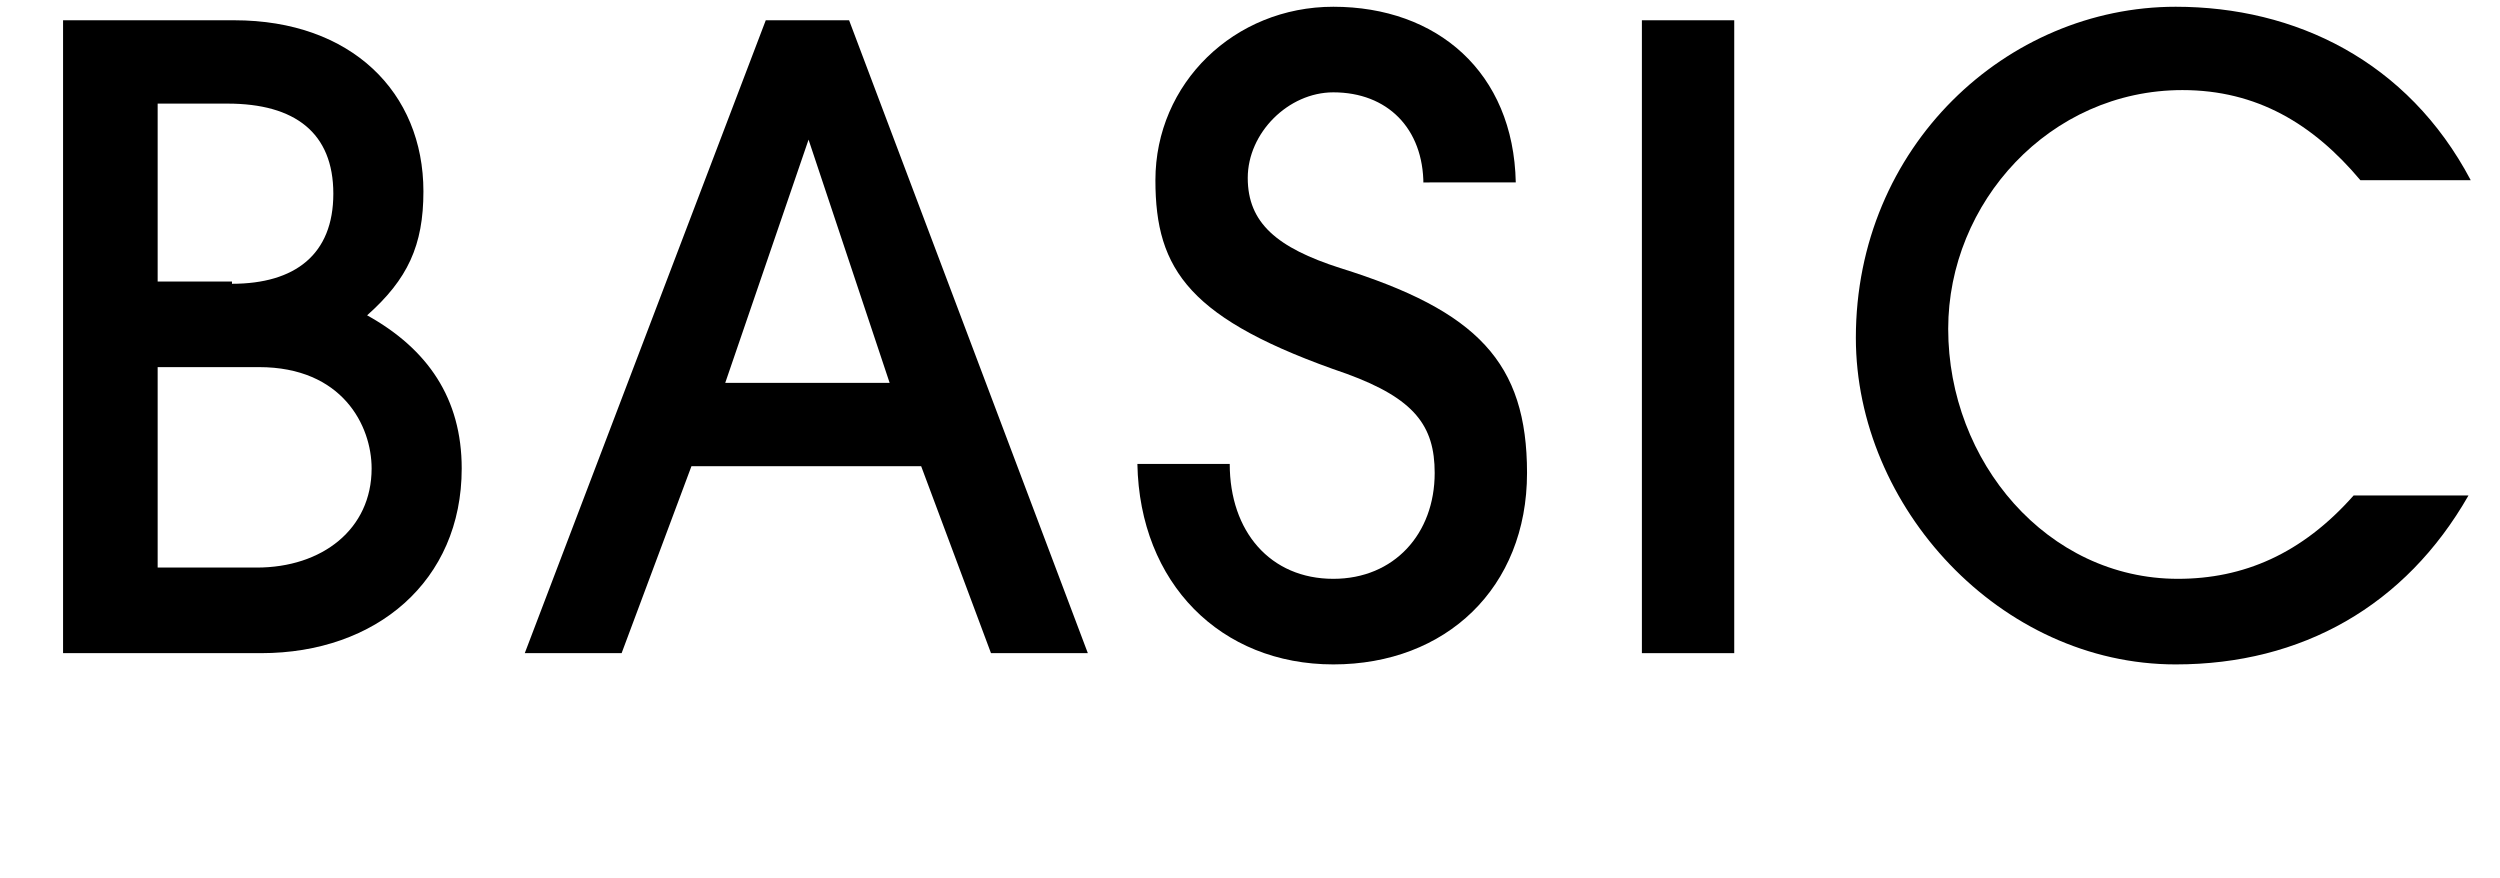 <?xml version="1.0" encoding="utf-8"?>
<!-- Generator: Adobe Illustrator 25.0.0, SVG Export Plug-In . SVG Version: 6.00 Build 0)  -->
<svg version="1.1" id="レイヤー_1" xmlns="http://www.w3.org/2000/svg" xmlns:xlink="http://www.w3.org/1999/xlink" x="0px"
	 y="0px" viewBox="0 0 111 39" style="enable-background:new 0 0 111 39;" xml:space="preserve">
<style type="text/css">
	.st0{enable-background:new    ;}
</style>
<g class="st0">
	<path d="M2.8,29V0.9h7.6c5.2,0,8.4,3.2,8.4,7.6c0,2.4-0.7,3.9-2.5,5.5c2.7,1.5,4.2,3.7,4.2,6.8c0,5-3.8,8.2-8.9,8.2H2.8z
		 M10.3,12.6c2.8,0,4.5-1.3,4.5-4c0-2.7-1.7-4-4.7-4H7v7.9H10.3z M11.4,25.2c2.9,0,5.1-1.7,5.1-4.4c0-1.9-1.3-4.5-5-4.5H7v8.9H11.4z
		"/>
	<path d="M44,29l-3.1-8.3H30.7L27.6,29h-4.3L34,0.9h3.7L48.3,29H44z M35.9,6.2L35.9,6.2L32.2,17h7.3L35.9,6.2z"/>
	<path d="M63.2,8.2c0-2.5-1.6-4.1-4-4.1c-2,0-3.8,1.8-3.8,3.8c0,2,1.3,3.1,4.1,4c6.1,1.9,8.3,4.2,8.3,9.1c0,5.1-3.6,8.5-8.6,8.5
		c-5,0-8.6-3.6-8.7-8.9h4.1c0,3,1.8,5.1,4.6,5.1c2.7,0,4.5-2,4.5-4.7c0-2.1-0.9-3.3-3.9-4.4c-7-2.4-8.5-4.6-8.5-8.6
		c0-4.3,3.5-7.7,7.9-7.7c4.6,0,8,2.9,8.1,7.8H63.2z"/>
	<path d="M72.9,29V0.9H77V29H72.9z"/>
	<path d="M109.6,22c-2.8,4.9-7.4,7.5-13,7.5c-7.8,0-14.2-7-14.2-14.5c0-8.5,6.7-14.7,14.2-14.7c5.3,0,10.3,2.4,13.1,7.7h-4.9
		c-2.1-2.5-4.6-4-7.9-4c-5.9,0-10.4,5-10.4,10.6c0,5.9,4.4,11.1,10.2,11.1c2.9,0,5.5-1.1,7.8-3.7H109.6z"/>
</g>
</svg>
